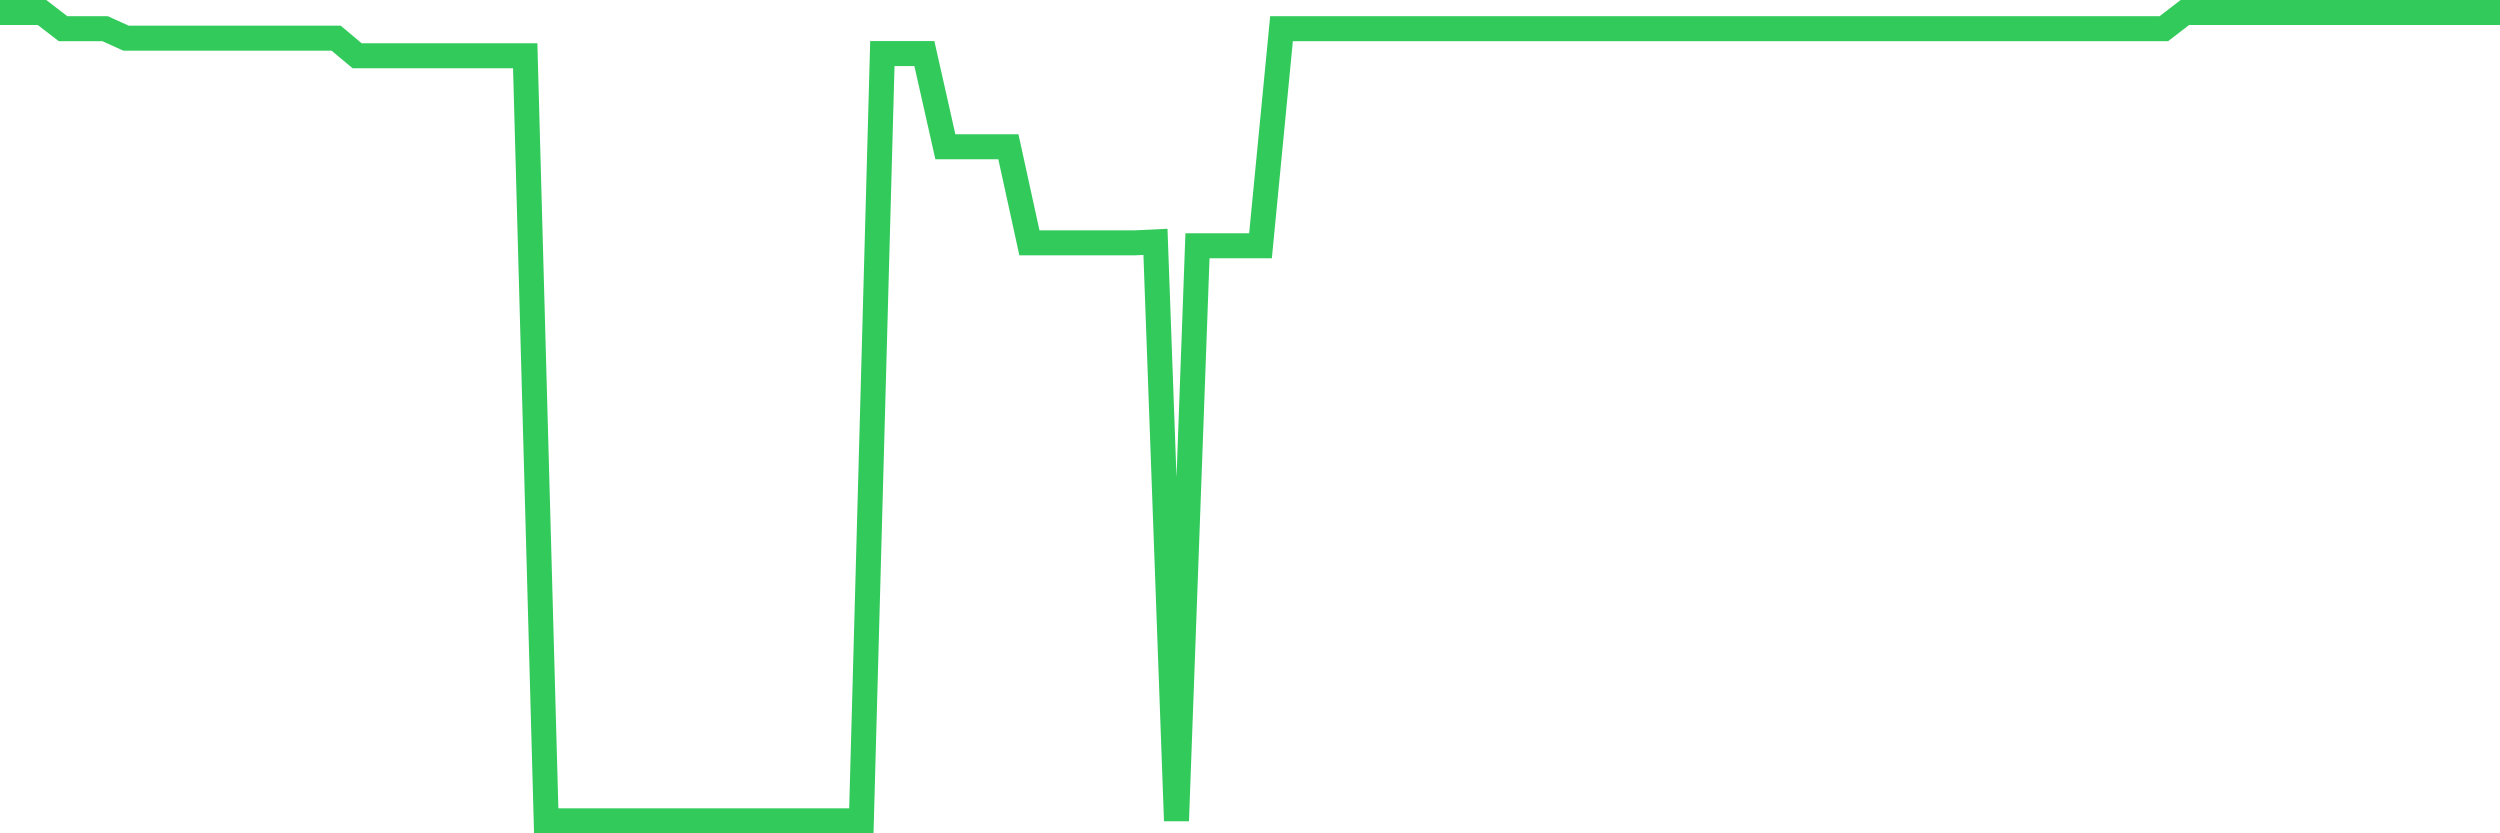 <svg
  xmlns="http://www.w3.org/2000/svg"
  xmlns:xlink="http://www.w3.org/1999/xlink"
  width="120"
  height="40"
  viewBox="0 0 120 40"
  preserveAspectRatio="none"
>
  <polyline
    points="0,0.6 1.008,0.6 2.017,0.6 3.025,1.376 4.034,1.376 5.042,1.376 6.05,1.832 7.059,1.832 8.067,1.832 9.076,1.832 10.084,1.832 11.092,1.832 12.101,1.832 13.109,1.832 14.118,1.832 15.126,1.832 16.134,1.832 17.143,2.677 18.151,2.677 19.16,2.677 20.168,2.677 21.176,2.677 22.185,2.677 23.193,2.677 24.202,2.677 25.21,2.677 26.218,39.4 27.227,39.4 28.235,39.4 29.244,39.4 30.252,39.4 31.261,39.4 32.269,39.4 33.277,39.4 34.286,39.4 35.294,39.4 36.303,39.4 37.311,39.4 38.319,39.4 39.328,39.4 40.336,39.4 41.345,39.4 42.353,2.571 43.361,2.571 44.37,2.571 45.378,7.045 46.387,7.045 47.395,7.045 48.403,7.045 49.412,11.657 50.42,11.657 51.429,11.657 52.437,11.657 53.445,11.657 54.454,11.657 55.462,11.609 56.471,39.4 57.479,11.798 58.487,11.798 59.496,11.798 60.504,11.798 61.513,1.376 62.521,1.376 63.529,1.376 64.538,1.376 65.546,1.376 66.555,1.376 67.563,1.376 68.571,1.376 69.58,1.376 70.588,1.376 71.597,1.376 72.605,1.376 73.613,1.376 74.622,1.376 75.63,1.376 76.639,1.376 77.647,1.376 78.655,1.376 79.664,1.376 80.672,1.376 81.681,1.376 82.689,1.376 83.697,1.376 84.706,1.376 85.714,1.376 86.723,1.376 87.731,1.376 88.739,1.376 89.748,1.376 90.756,1.376 91.765,1.376 92.773,1.376 93.782,1.376 94.79,1.376 95.798,1.376 96.807,1.376 97.815,1.376 98.824,1.376 99.832,1.376 100.84,1.376 101.849,1.376 102.857,1.376 103.866,1.376 104.874,0.6 105.882,0.6 106.891,0.6 107.899,0.6 108.908,0.6 109.916,0.6 110.924,0.6 111.933,0.6 112.941,0.6 113.95,0.6 114.958,0.6 115.966,0.6 116.975,0.6 117.983,0.6 118.992,0.6 120,0.6"
    fill="none"
    stroke="#32ca5b"
    stroke-width="1.2"
  >
  </polyline>
</svg>